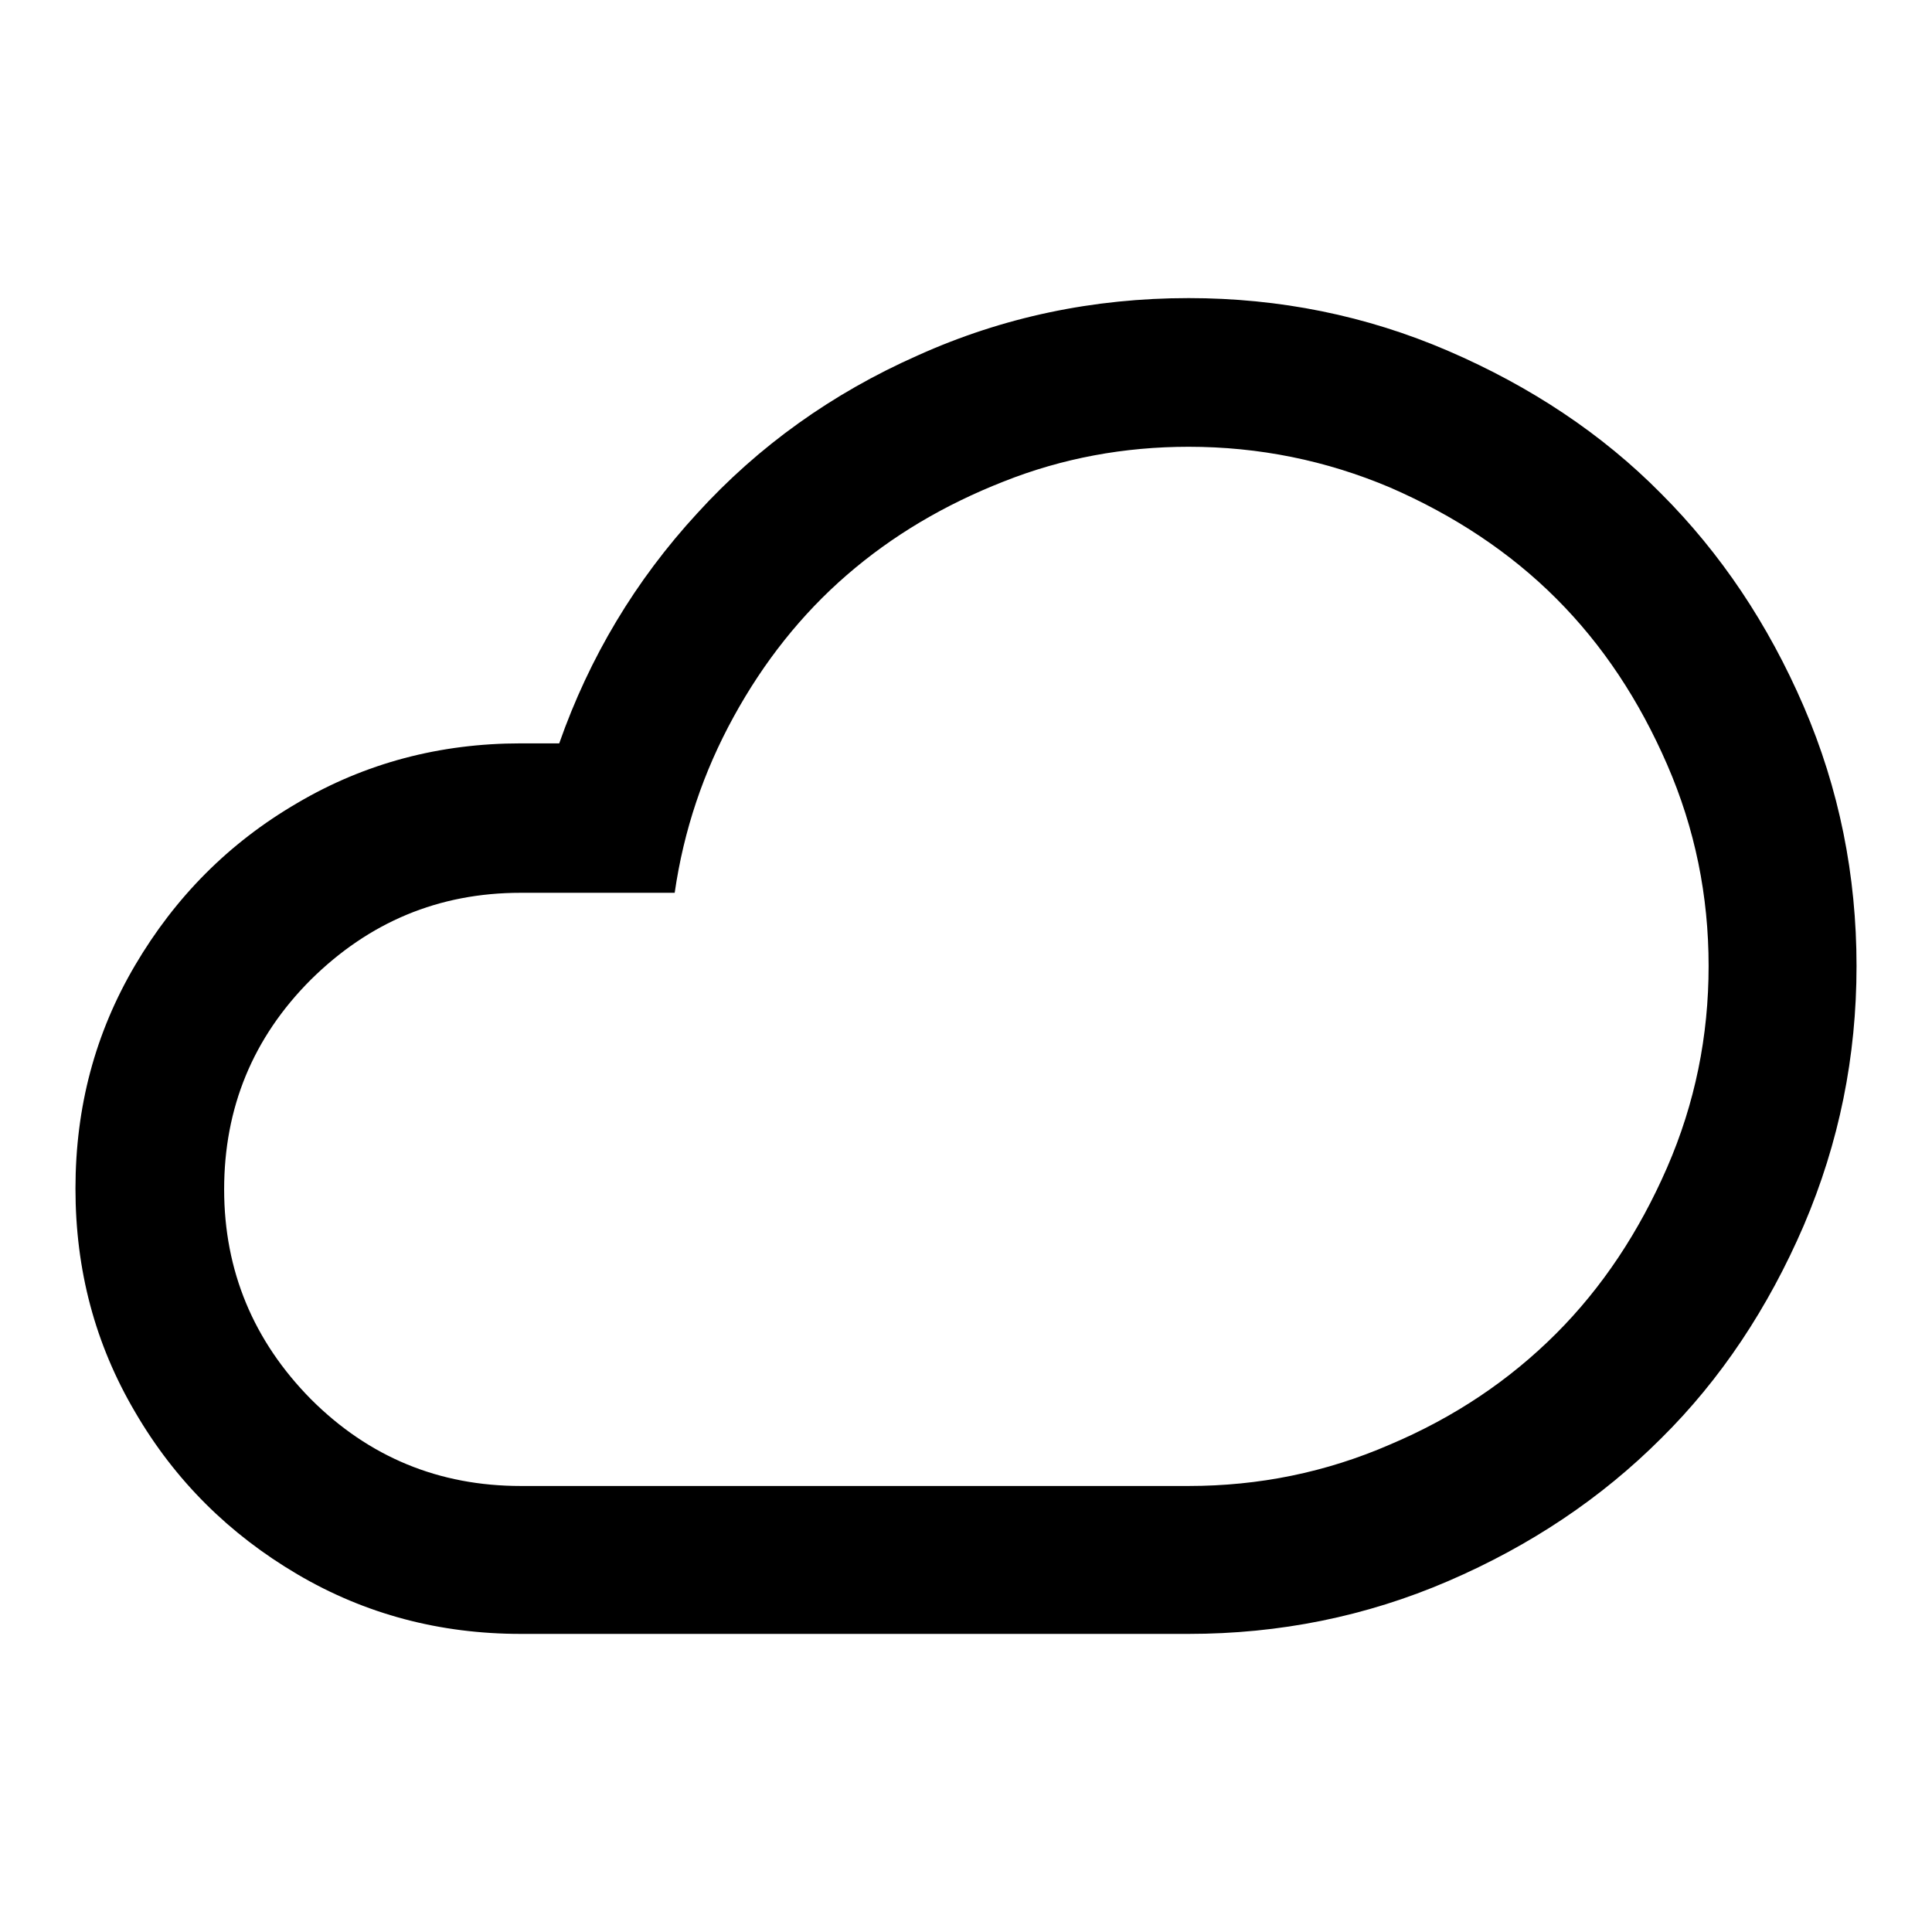 <?xml version="1.0" encoding="utf-8"?>
<!-- Svg Vector Icons : http://www.onlinewebfonts.com/icon -->
<!DOCTYPE svg PUBLIC "-//W3C//DTD SVG 1.1//EN" "http://www.w3.org/Graphics/SVG/1.1/DTD/svg11.dtd">
<svg version="1.1" xmlns="http://www.w3.org/2000/svg" xmlns:xlink="http://www.w3.org/1999/xlink" x="0px" y="0px" viewBox="0 0 256 256" enable-background="new 0 0 256 256" xml:space="preserve">
<g><g><path fill="#000000" d="M157.5,39.5c12,0,23.5,2.3,34.4,7c10.9,4.7,20.4,11,28.2,18.9c7.9,7.9,14.2,17.3,18.9,28.2c4.7,10.9,7,22.4,7,34.4c0,12-2.3,23.4-7,34.4c-4.7,10.9-11,20.4-18.9,28.2c-7.9,7.9-17.3,14.2-28.2,18.9c-10.9,4.7-22.4,7-34.4,7H69c-10.7,0-20.6-2.6-29.6-7.9c-9-5.3-16.2-12.4-21.5-21.5c-5.3-9-7.9-18.8-7.9-29.6s2.6-20.6,7.9-29.6c5.3-9,12.4-16.2,21.5-21.5c9-5.3,18.9-7.9,29.6-7.9h5.1c4-11.4,10.1-21.6,18.3-30.5c8.1-8.9,17.9-15.9,29.2-20.9C132.9,42,144.9,39.5,157.5,39.5L157.5,39.5z M157.5,59.2c-8.5,0-16.7,1.5-24.5,4.6c-7.9,3.1-14.8,7.2-20.8,12.4c-6,5.2-11,11.5-15,18.8c-4,7.3-6.6,15-7.8,23.3H69c-10.9,0-20.1,3.9-27.8,11.5c-7.7,7.7-11.5,17-11.5,27.8s3.9,20.1,11.5,27.8c7.7,7.7,17,11.5,27.8,11.5h88.5c9.3,0,18.2-1.8,26.7-5.5c8.5-3.6,15.8-8.5,22-14.7c6.1-6.1,11-13.5,14.7-22s5.5-17.4,5.5-26.7c0-9.3-1.8-18.2-5.5-26.7s-8.5-15.8-14.7-22c-6.1-6.1-13.5-11-22-14.7C175.7,61,166.8,59.2,157.5,59.2z"/></g></g>
</svg>